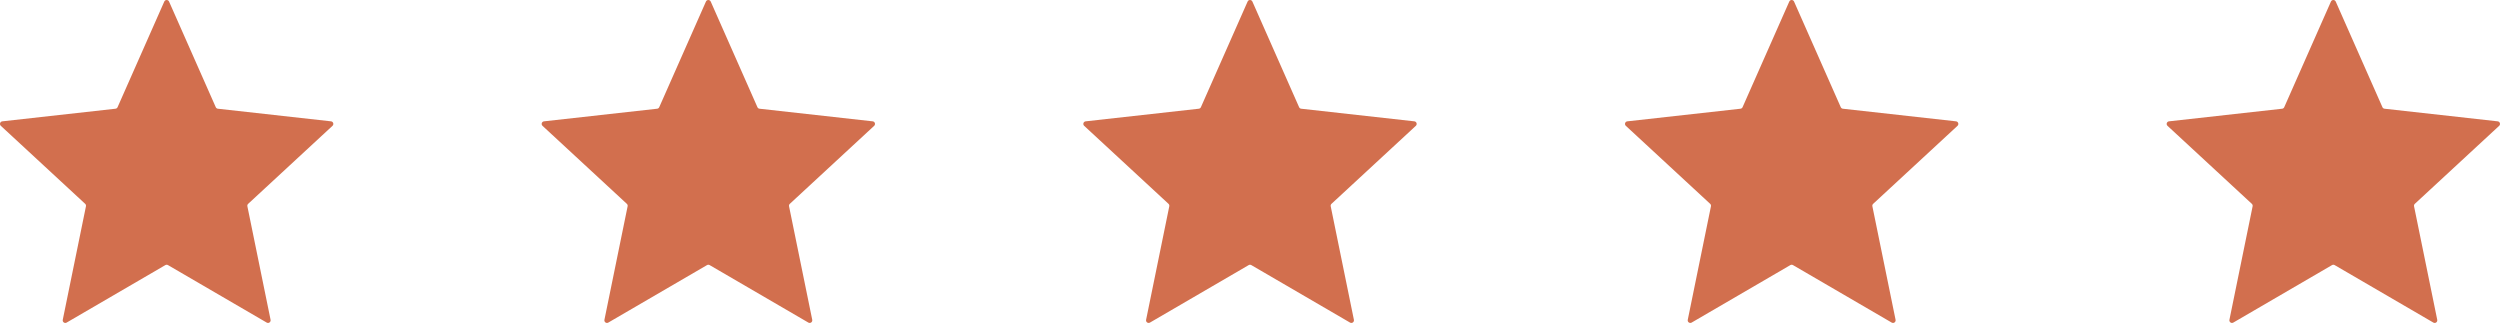 <svg width="240" height="31" viewBox="0 0 240 31" fill="none" xmlns="http://www.w3.org/2000/svg">
<g id="Group 9561">
<path id="Union" fill-rule="evenodd" clip-rule="evenodd" d="M16.229 0.149C16.141 -0.05 15.859 -0.05 15.771 0.149L11.287 10.29C11.251 10.371 11.175 10.427 11.086 10.437L0.223 11.648C0.01 11.671 -0.077 11.934 0.081 12.08L8.177 19.568C8.241 19.627 8.269 19.716 8.252 19.802L6.025 30.701C5.982 30.913 6.209 31.076 6.396 30.968L15.874 25.449C15.952 25.404 16.048 25.404 16.126 25.449L25.604 30.968C25.791 31.076 26.018 30.913 25.975 30.701L23.748 19.802C23.73 19.716 23.759 19.627 23.823 19.568L31.919 12.08C32.077 11.934 31.99 11.671 31.777 11.648L20.914 10.437C20.826 10.427 20.749 10.371 20.713 10.29L16.229 0.149Z" fill="#D26F4E"/>
<path id="Union_2" fill-rule="evenodd" clip-rule="evenodd" d="M68.229 0.149C68.141 -0.05 67.859 -0.05 67.771 0.149L63.287 10.29C63.251 10.371 63.175 10.427 63.086 10.437L52.223 11.648C52.01 11.671 51.923 11.934 52.081 12.08L60.177 19.568C60.241 19.627 60.27 19.716 60.252 19.802L58.025 30.701C57.982 30.913 58.209 31.076 58.395 30.968L67.874 25.449C67.952 25.404 68.048 25.404 68.126 25.449L77.604 30.968C77.791 31.076 78.018 30.913 77.975 30.701L75.748 19.802C75.731 19.716 75.759 19.627 75.823 19.568L83.919 12.08C84.077 11.934 83.99 11.671 83.777 11.648L72.914 10.437C72.826 10.427 72.749 10.371 72.713 10.29L68.229 0.149Z" fill="#D26F4E"/>
<path id="Union_3" fill-rule="evenodd" clip-rule="evenodd" d="M120.229 0.149C120.141 -0.05 119.859 -0.05 119.771 0.149L115.287 10.29C115.251 10.371 115.174 10.427 115.086 10.437L104.223 11.648C104.01 11.671 103.923 11.934 104.081 12.08L112.177 19.568C112.241 19.627 112.269 19.716 112.252 19.802L110.025 30.701C109.982 30.913 110.209 31.076 110.396 30.968L119.874 25.449C119.952 25.404 120.048 25.404 120.126 25.449L129.604 30.968C129.791 31.076 130.018 30.913 129.975 30.701L127.748 19.802C127.73 19.716 127.759 19.627 127.823 19.568L135.919 12.08C136.077 11.934 135.99 11.671 135.777 11.648L124.914 10.437C124.825 10.427 124.749 10.371 124.713 10.29L120.229 0.149Z" fill="#D26F4E"/>
<path id="Union_4" fill-rule="evenodd" clip-rule="evenodd" d="M172.229 0.149C172.141 -0.05 171.859 -0.05 171.771 0.149L167.287 10.29C167.251 10.371 167.174 10.427 167.086 10.437L156.223 11.648C156.01 11.671 155.923 11.934 156.081 12.08L164.177 19.568C164.241 19.627 164.269 19.716 164.252 19.802L162.025 30.701C161.982 30.913 162.209 31.076 162.396 30.968L171.874 25.449C171.952 25.404 172.048 25.404 172.126 25.449L181.604 30.968C181.791 31.076 182.018 30.913 181.975 30.701L179.748 19.802C179.73 19.716 179.759 19.627 179.823 19.568L187.919 12.08C188.077 11.934 187.99 11.671 187.777 11.648L176.914 10.437C176.825 10.427 176.749 10.371 176.713 10.29L172.229 0.149Z" fill="#D26F4E"/>
<path id="Union_5" fill-rule="evenodd" clip-rule="evenodd" d="M224.229 0.149C224.141 -0.05 223.859 -0.05 223.771 0.149L219.287 10.29C219.251 10.371 219.174 10.427 219.086 10.437L208.223 11.648C208.01 11.671 207.923 11.934 208.081 12.08L216.177 19.568C216.241 19.627 216.269 19.716 216.252 19.802L214.025 30.701C213.982 30.913 214.209 31.076 214.396 30.968L223.874 25.449C223.952 25.404 224.048 25.404 224.126 25.449L233.604 30.968C233.791 31.076 234.018 30.913 233.975 30.701L231.748 19.802C231.73 19.716 231.759 19.627 231.823 19.568L239.919 12.08C240.077 11.934 239.99 11.671 239.777 11.648L228.914 10.437C228.825 10.427 228.749 10.371 228.713 10.29L224.229 0.149Z" fill="#D26F4E"/>
</g>
</svg>
